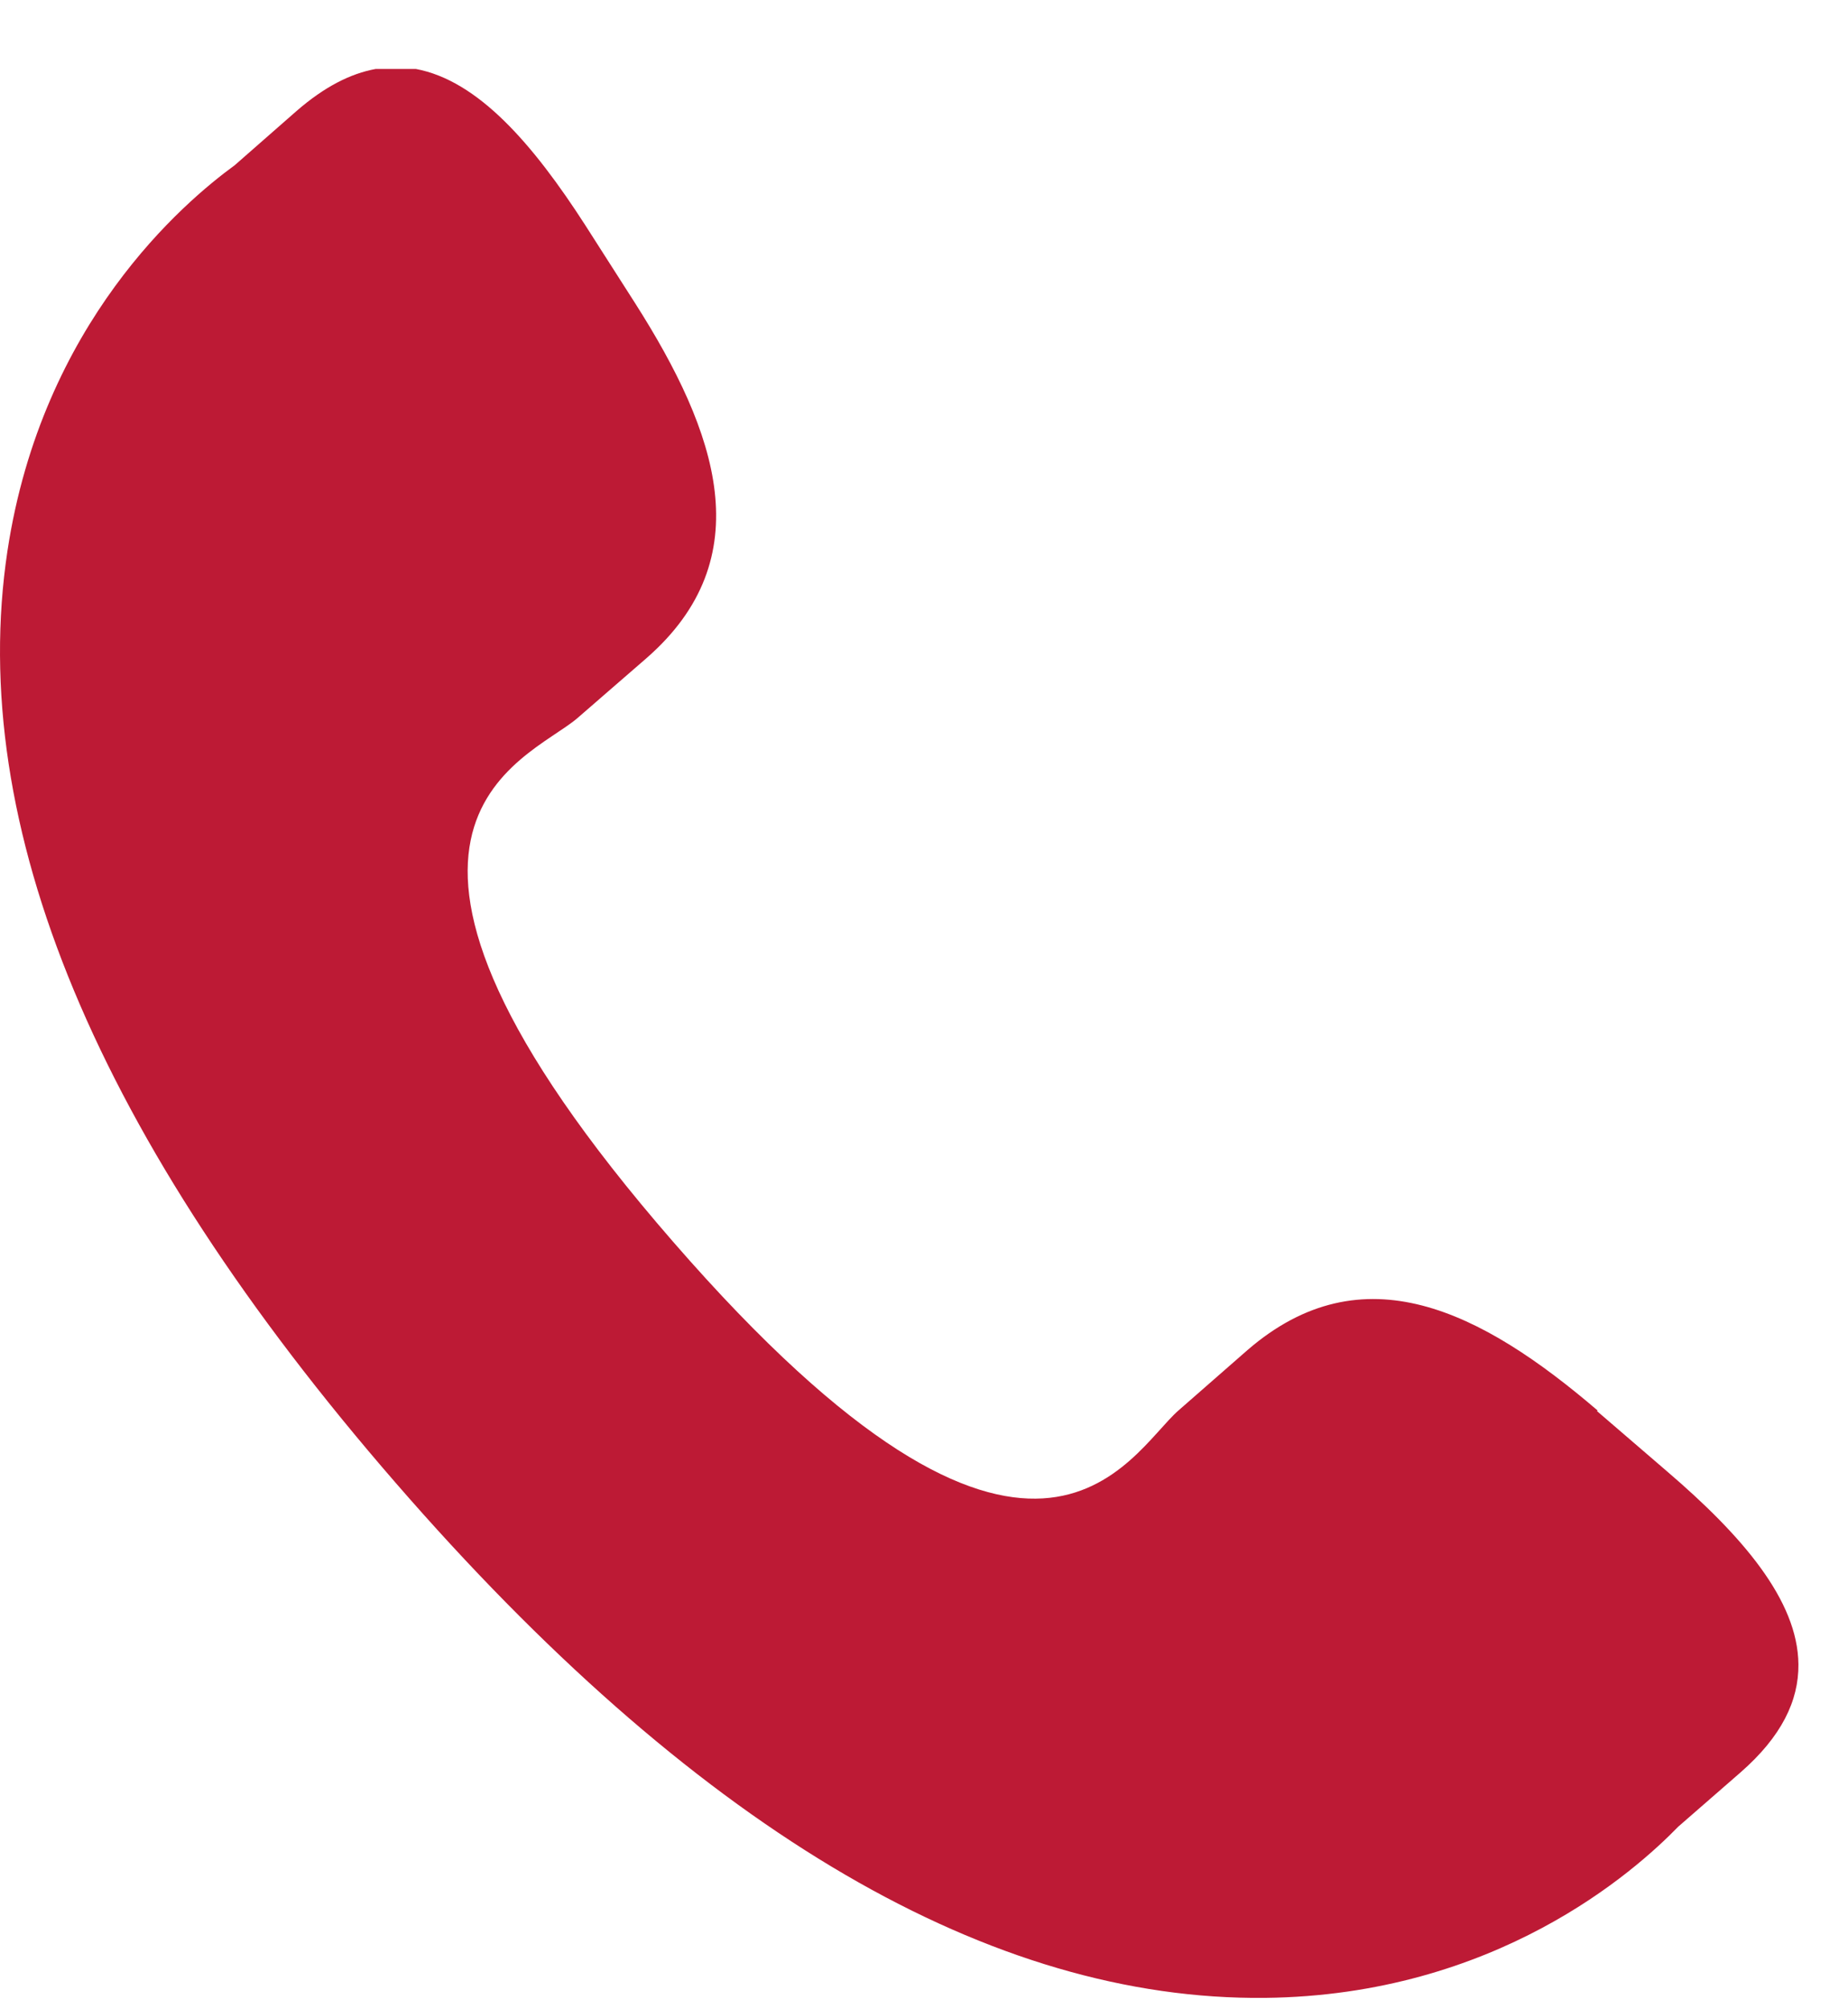 <?xml version="1.0" encoding="UTF-8"?> <svg xmlns="http://www.w3.org/2000/svg" width="23" height="25" viewBox="0 0 23 25" fill="none"> <path d="M19.884 17.55C18.434 16.309 16.961 15.558 15.526 16.798L14.671 17.546C14.045 18.088 12.881 20.629 8.378 15.451C3.879 10.28 6.554 9.475 7.184 8.937L8.046 8.189C9.473 6.944 8.931 5.384 7.905 3.773L7.283 2.8C6.634 1.793 5.951 1.003 5.176 0.858H4.676C4.363 0.915 4.039 1.079 3.692 1.38L2.921 2.056C2.287 2.518 0.524 4.014 0.093 6.853C-0.422 10.265 1.204 14.168 4.928 18.454C8.592 22.675 12.179 24.827 15.583 24.858H15.743C18.613 24.827 20.346 23.285 20.887 22.728L21.662 22.053C22.174 21.606 22.387 21.16 22.383 20.709C22.376 19.908 21.677 19.103 20.75 18.309L19.876 17.557L19.884 17.55Z" fill="#BD1A35"></path> </svg> 